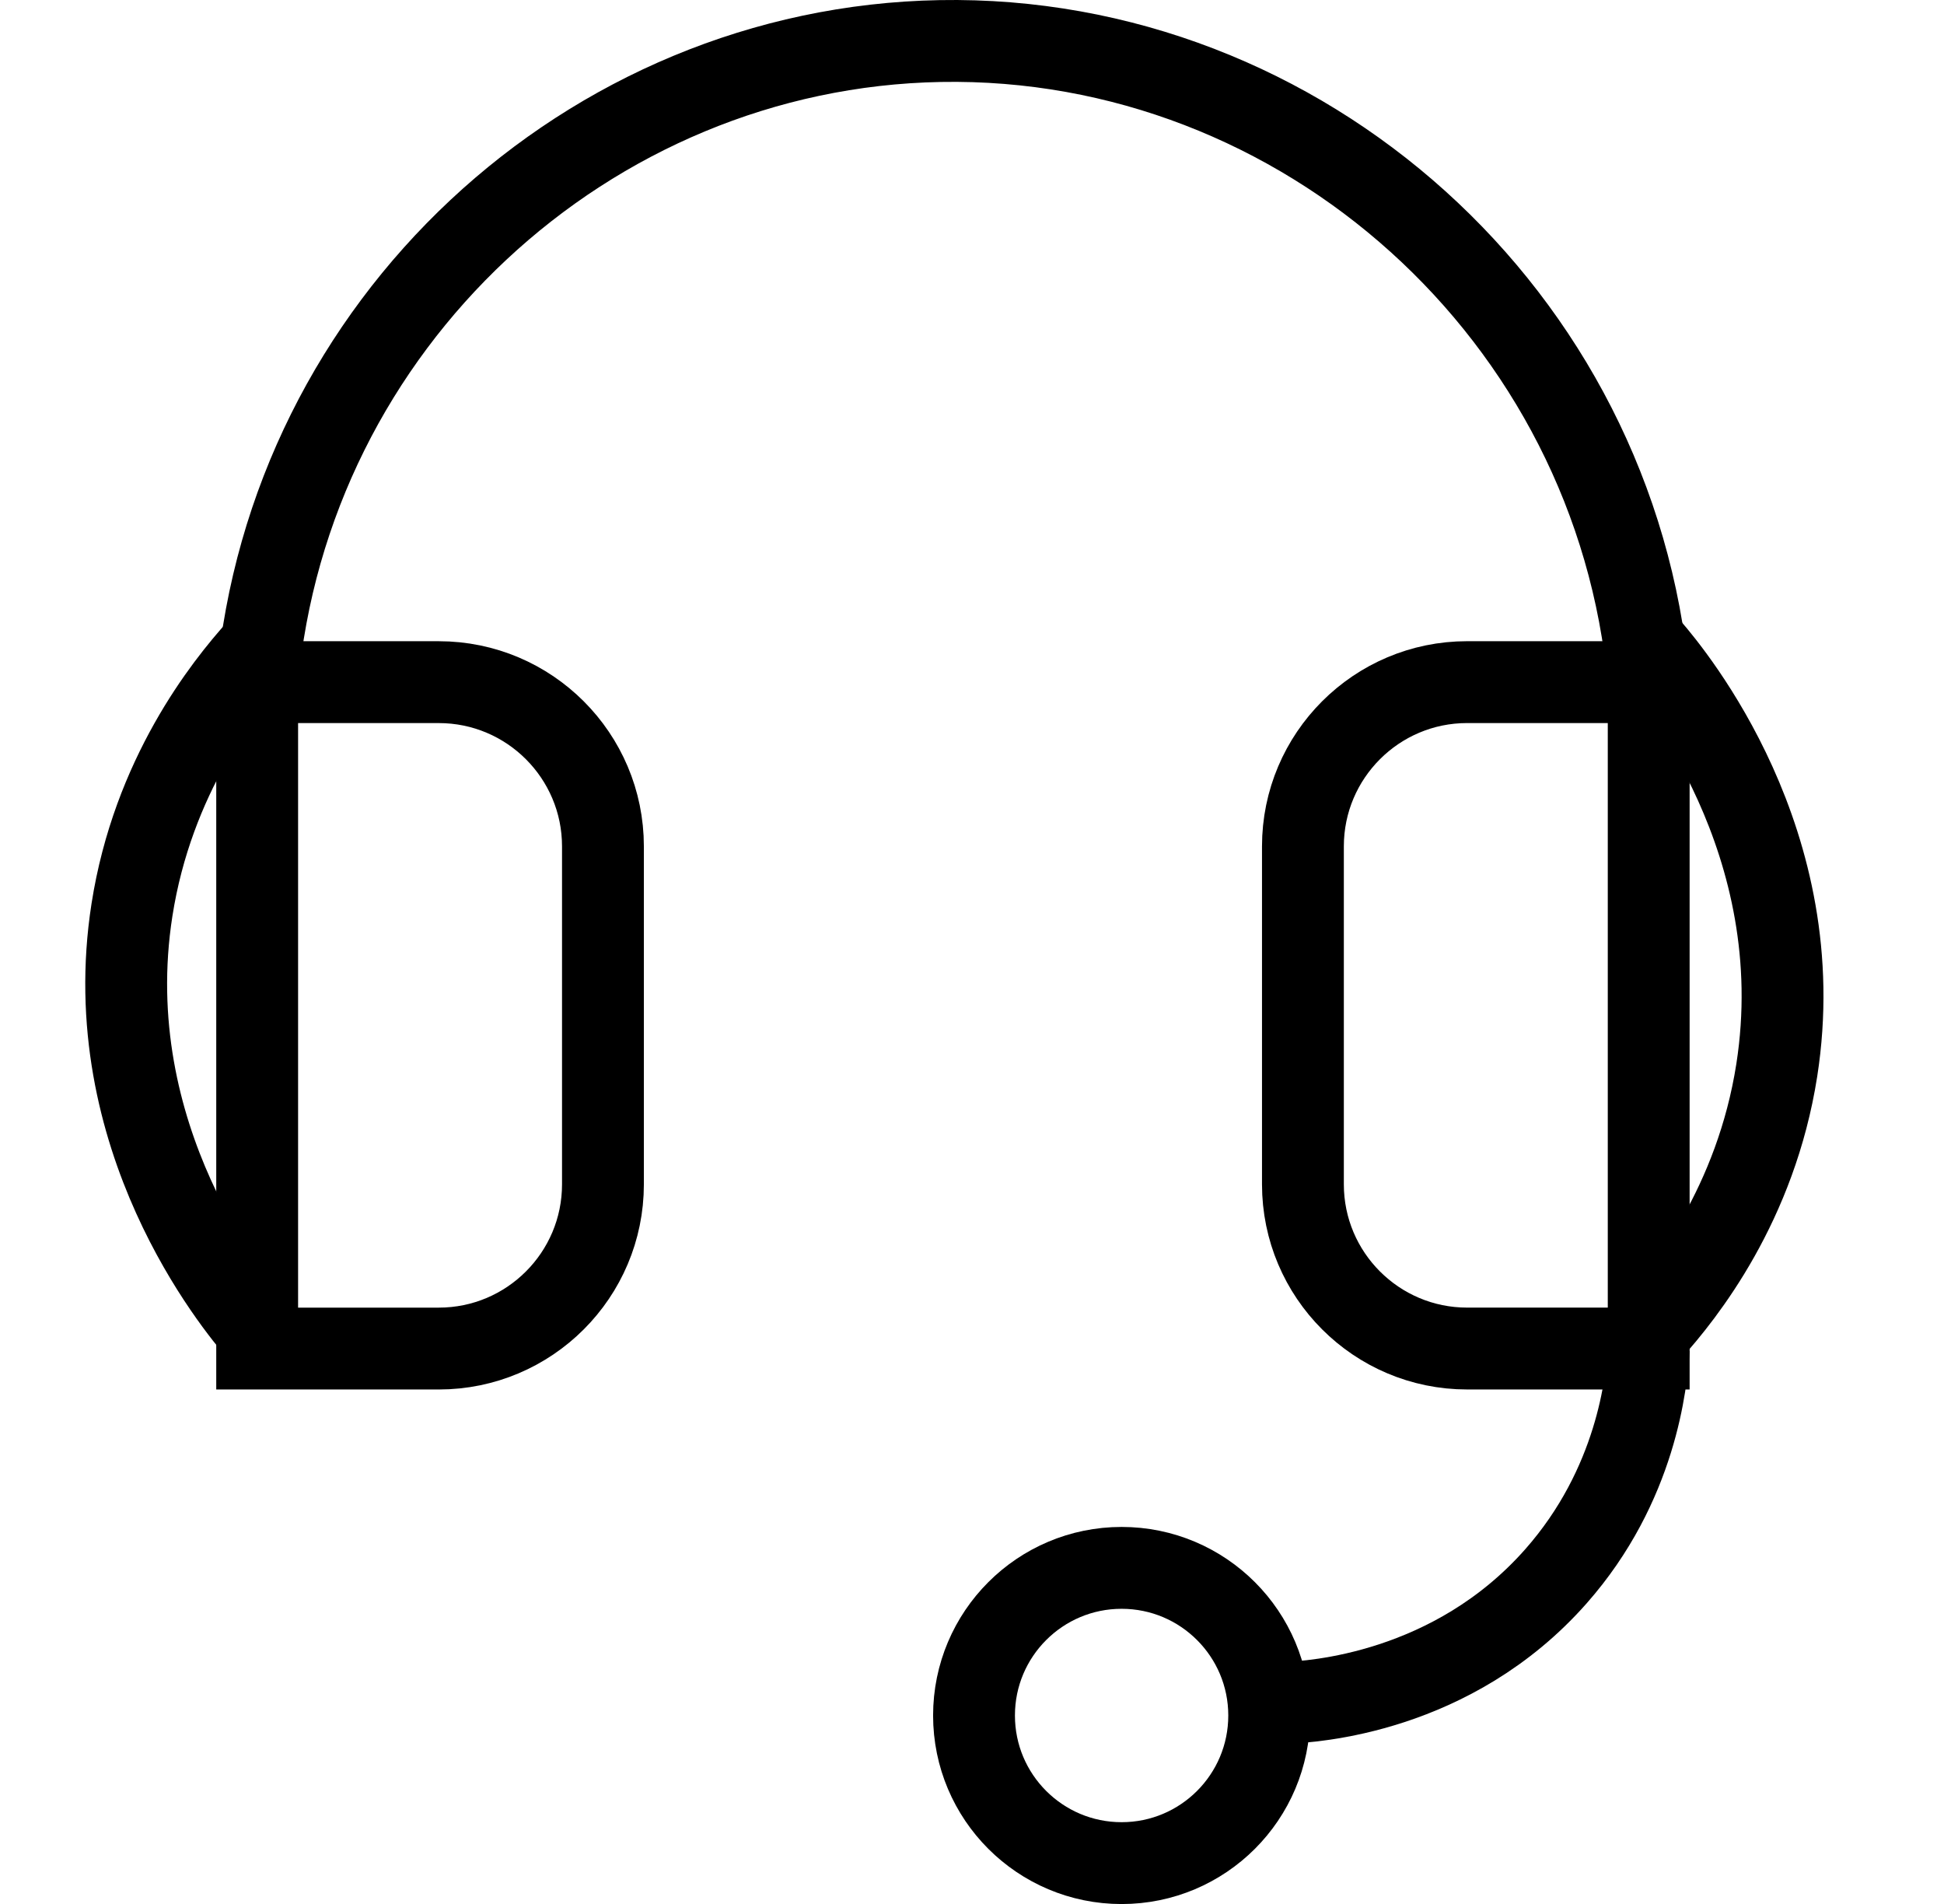 <svg xmlns="http://www.w3.org/2000/svg" id="Layer_1" viewBox="0 0 1638.94 1604.89"><defs><style>      .cls-1 {        fill: none;        stroke: #000;        stroke-miterlimit: 10;        stroke-width: 69px;      }    </style></defs><path class="cls-1" d="M216.81,574.97h153.09c76.4,0,138.43,62.03,138.43,138.43v284.85c0,76.4-62.03,138.43-138.43,138.43h-153.09v-561.7h0Z"></path><path class="cls-1" d="M1098.47,574.97h153.09c76.4,0,138.43,62.03,138.43,138.43v284.85c0,76.4-62.03,138.43-138.43,138.43h-153.09v-561.7h0Z" transform="translate(2488.45 1711.63) rotate(180)"></path><path class="cls-1" d="M1389.98,574.97C1362.3,265.75,1098.08,29.09,792.73,34.59c-297.56,5.36-549.05,239.15-575.92,540.37"></path><path class="cls-1" d="M1389.98,1136.67c-1.63,28.06-10.28,115.01-78.21,191.97-87.33,98.94-205.89,105.79-227.52,106.65"></path><circle class="cls-1" cx="945.6" cy="1445.96" r="124.43"></circle><path class="cls-1" d="M1391.31,546.52c19.04,22.16,136.63,163.62,106.65,355.51-17.58,112.51-77.41,188.04-106.65,220.41"></path><path class="cls-1" d="M217.9,1122.45c-19.04-22.16-136.63-163.62-106.65-355.51,17.58-112.51,77.41-188.04,106.65-220.41"></path></svg>